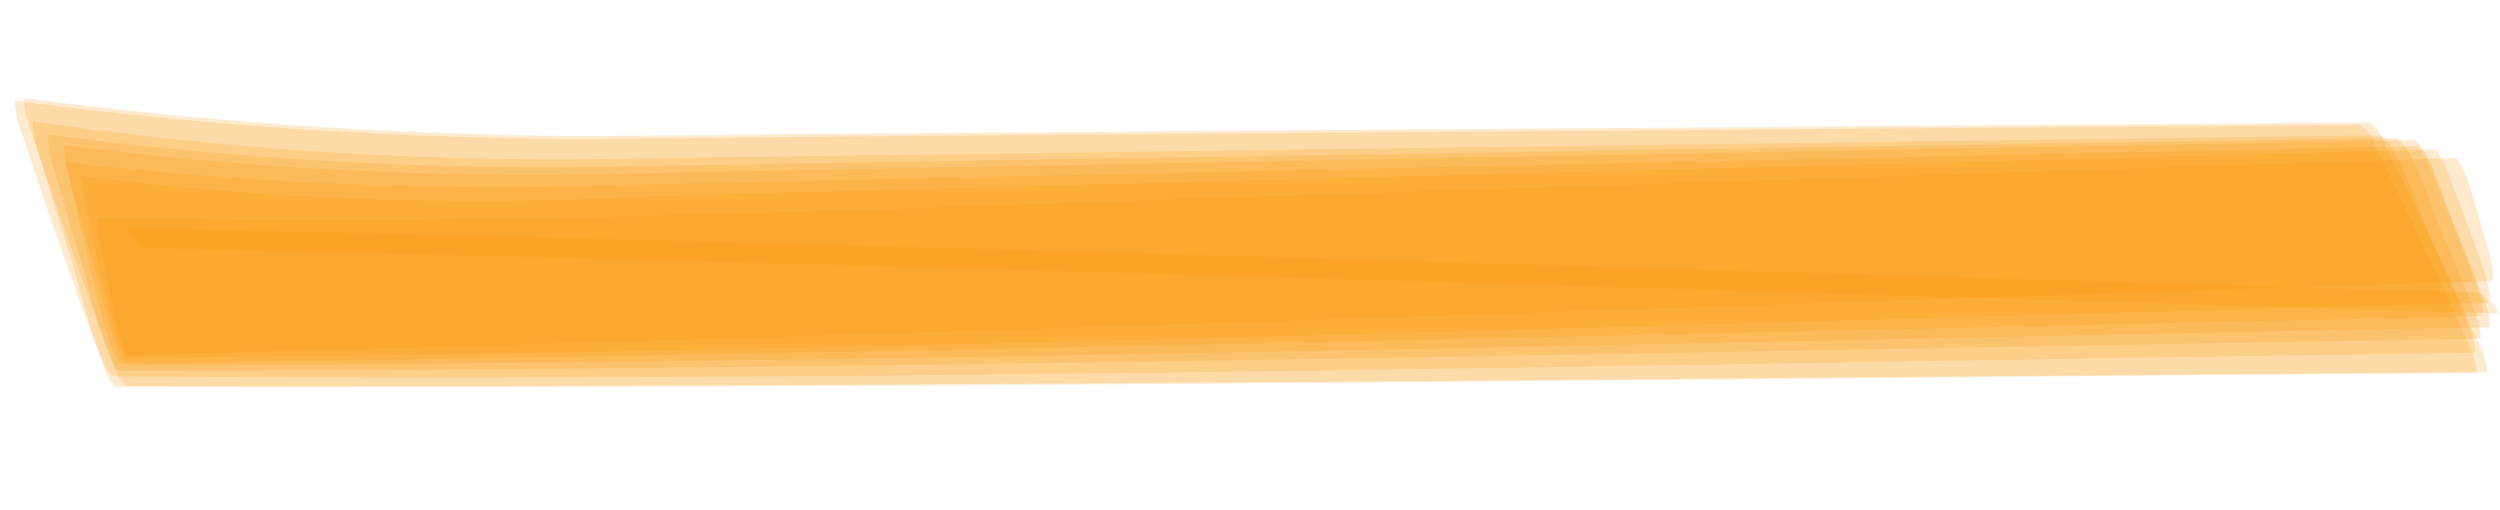 <svg xmlns="http://www.w3.org/2000/svg" width="168.657" height="34.419" viewBox="0 0 168.657 34.419"><defs><style>.a{fill:#f79300;opacity:0.19;}</style></defs><g transform="translate(-680.158 -1798.2) rotate(3)"><path class="a" d="M783.261,1783.621c52.946-4.137,105.888-8.852,158.832-13.339.622-.05-.632-3.24-.548-3.011-.5-1.365-1.622-5.212-2.314-5.151l-79.6,6.741c-26.236,2.226-52.466,4.8-78.709,5.566-.57.015.369,3.133.376,3.162C781.642,1778.873,782.685,1783.667,783.261,1783.621Z" transform="translate(0 0)"/><path class="a" d="M783.3,1784.291c52.981-2.9,105.955-7.138,158.93-10.9a4.156,4.156,0,0,0-.493-1.815q-1.122-2.6-2.291-5.016c-.673-1.412-2.136-5.571-3.094-5.5l-79.6,5.657q-19.9,1.408-39.8,2.844a249.446,249.446,0,0,1-38.761.134,5.348,5.348,0,0,0,.388,2q.963,3.029,1.981,5.891C781.015,1778.891,782.461,1784.339,783.3,1784.291Z" transform="translate(0 0)"/><path class="a" d="M784,1768c52.89-1.63,105.8-2.669,158.7-3.924.392-.009-1.037-1.354-1.527-1.343-52.734,1.251-105.479,2.282-158.2,3.941C782.47,1766.693,783.6,1768.016,784,1768Z" transform="translate(0 8.353)"/><path class="a" d="M782.493,1785.792c53.01-2.622,106.014-6.089,159.019-9.276a5.61,5.61,0,0,0-.79-2.144q-1.687-3.358-3.423-6.556-1.722-3.243-3.49-6.325a2.1,2.1,0,0,0-1.044-1.272l-79.6,4.783q-19.905,1.187-39.81,2.426a301.528,301.528,0,0,1-38.676-.55,7.091,7.091,0,0,0,.671,2.375q1.5,3.859,3.048,7.577,1.536,3.761,3.126,7.372A3.029,3.029,0,0,0,782.493,1785.792Z" transform="translate(0 0)"/><path class="a" d="M782.745,1784.682c52.978-2.809,105.948-6.862,158.92-10.481a4.409,4.409,0,0,0-.56-1.889q-1.25-2.774-2.544-5.359c-.708-1.434-2.388-6.04-3.416-5.971q-39.8,2.722-79.6,5.446-19.9,1.351-39.8,2.737a254.422,254.422,0,0,1-38.688-.141,5.674,5.674,0,0,0,.449,2.085q1.077,3.237,2.209,6.308C780.193,1778.734,781.855,1784.728,782.745,1784.682Z" transform="translate(0 0)"/><path class="a" d="M783.225,1783.8c52.908-3.212,105.809-7.9,158.711-12.049.716-.056-.946-3.735-.829-3.447q-.992-2.394-2.014-4.635a7.4,7.4,0,0,0-1.121-2.053q-39.8,3.129-79.6,6.251-19.9,1.559-39.8,3.135a218.155,218.155,0,0,1-39.173.725c-.133,0,1.765,6.807,1.726,6.685C781.543,1779.726,782.518,1783.838,783.225,1783.8Z" transform="translate(0 0)"/><path class="a" d="M782.371,1785.087c53-2.347,105.988-6.438,158.977-9.917a4.793,4.793,0,0,0-.643-1.983q-1.407-2.979-2.859-5.784c-.751-1.468-2.7-6.621-3.814-6.546l-79.6,5.227q-19.9,1.305-39.8,2.629a244.871,244.871,0,0,1-38.645-.513,6.193,6.193,0,0,0,.522,2.2q1.215,3.473,2.485,6.787C779.5,1778.522,781.414,1785.132,782.371,1785.087Z" transform="translate(0 0)"/><path class="a" d="M783.187,1785.7c53.014-2.69,106.023-6.1,159.033-9.267a5.669,5.669,0,0,0-.8-2.153q-1.708-3.376-3.464-6.6-1.742-3.263-3.53-6.365a2.16,2.16,0,0,0-1.054-1.286q-39.8,2.378-79.6,4.756-19.9,1.18-39.81,2.413a300.636,300.636,0,0,1-38.687-.535,7.154,7.154,0,0,0,.682,2.385q1.515,3.883,3.087,7.623,1.555,3.785,3.165,7.418A3.1,3.1,0,0,0,783.187,1785.7Z" transform="translate(0 0)"/><path class="a" d="M782.864,1784.21c52.883-3.48,105.762-7.608,158.642-11.523.771-.056-1.147-3.971-1.021-3.681q-1.179-2.671-2.388-5.2a10.182,10.182,0,0,0-1.315-2.369q-39.8,2.948-79.6,5.9-19.9,1.467-39.8,2.962a255.989,255.989,0,0,1-39,.538c-.073,0,2.078,7.358,2.057,7.3C780.871,1779.439,782.092,1784.26,782.864,1784.21Z"/></g></svg>